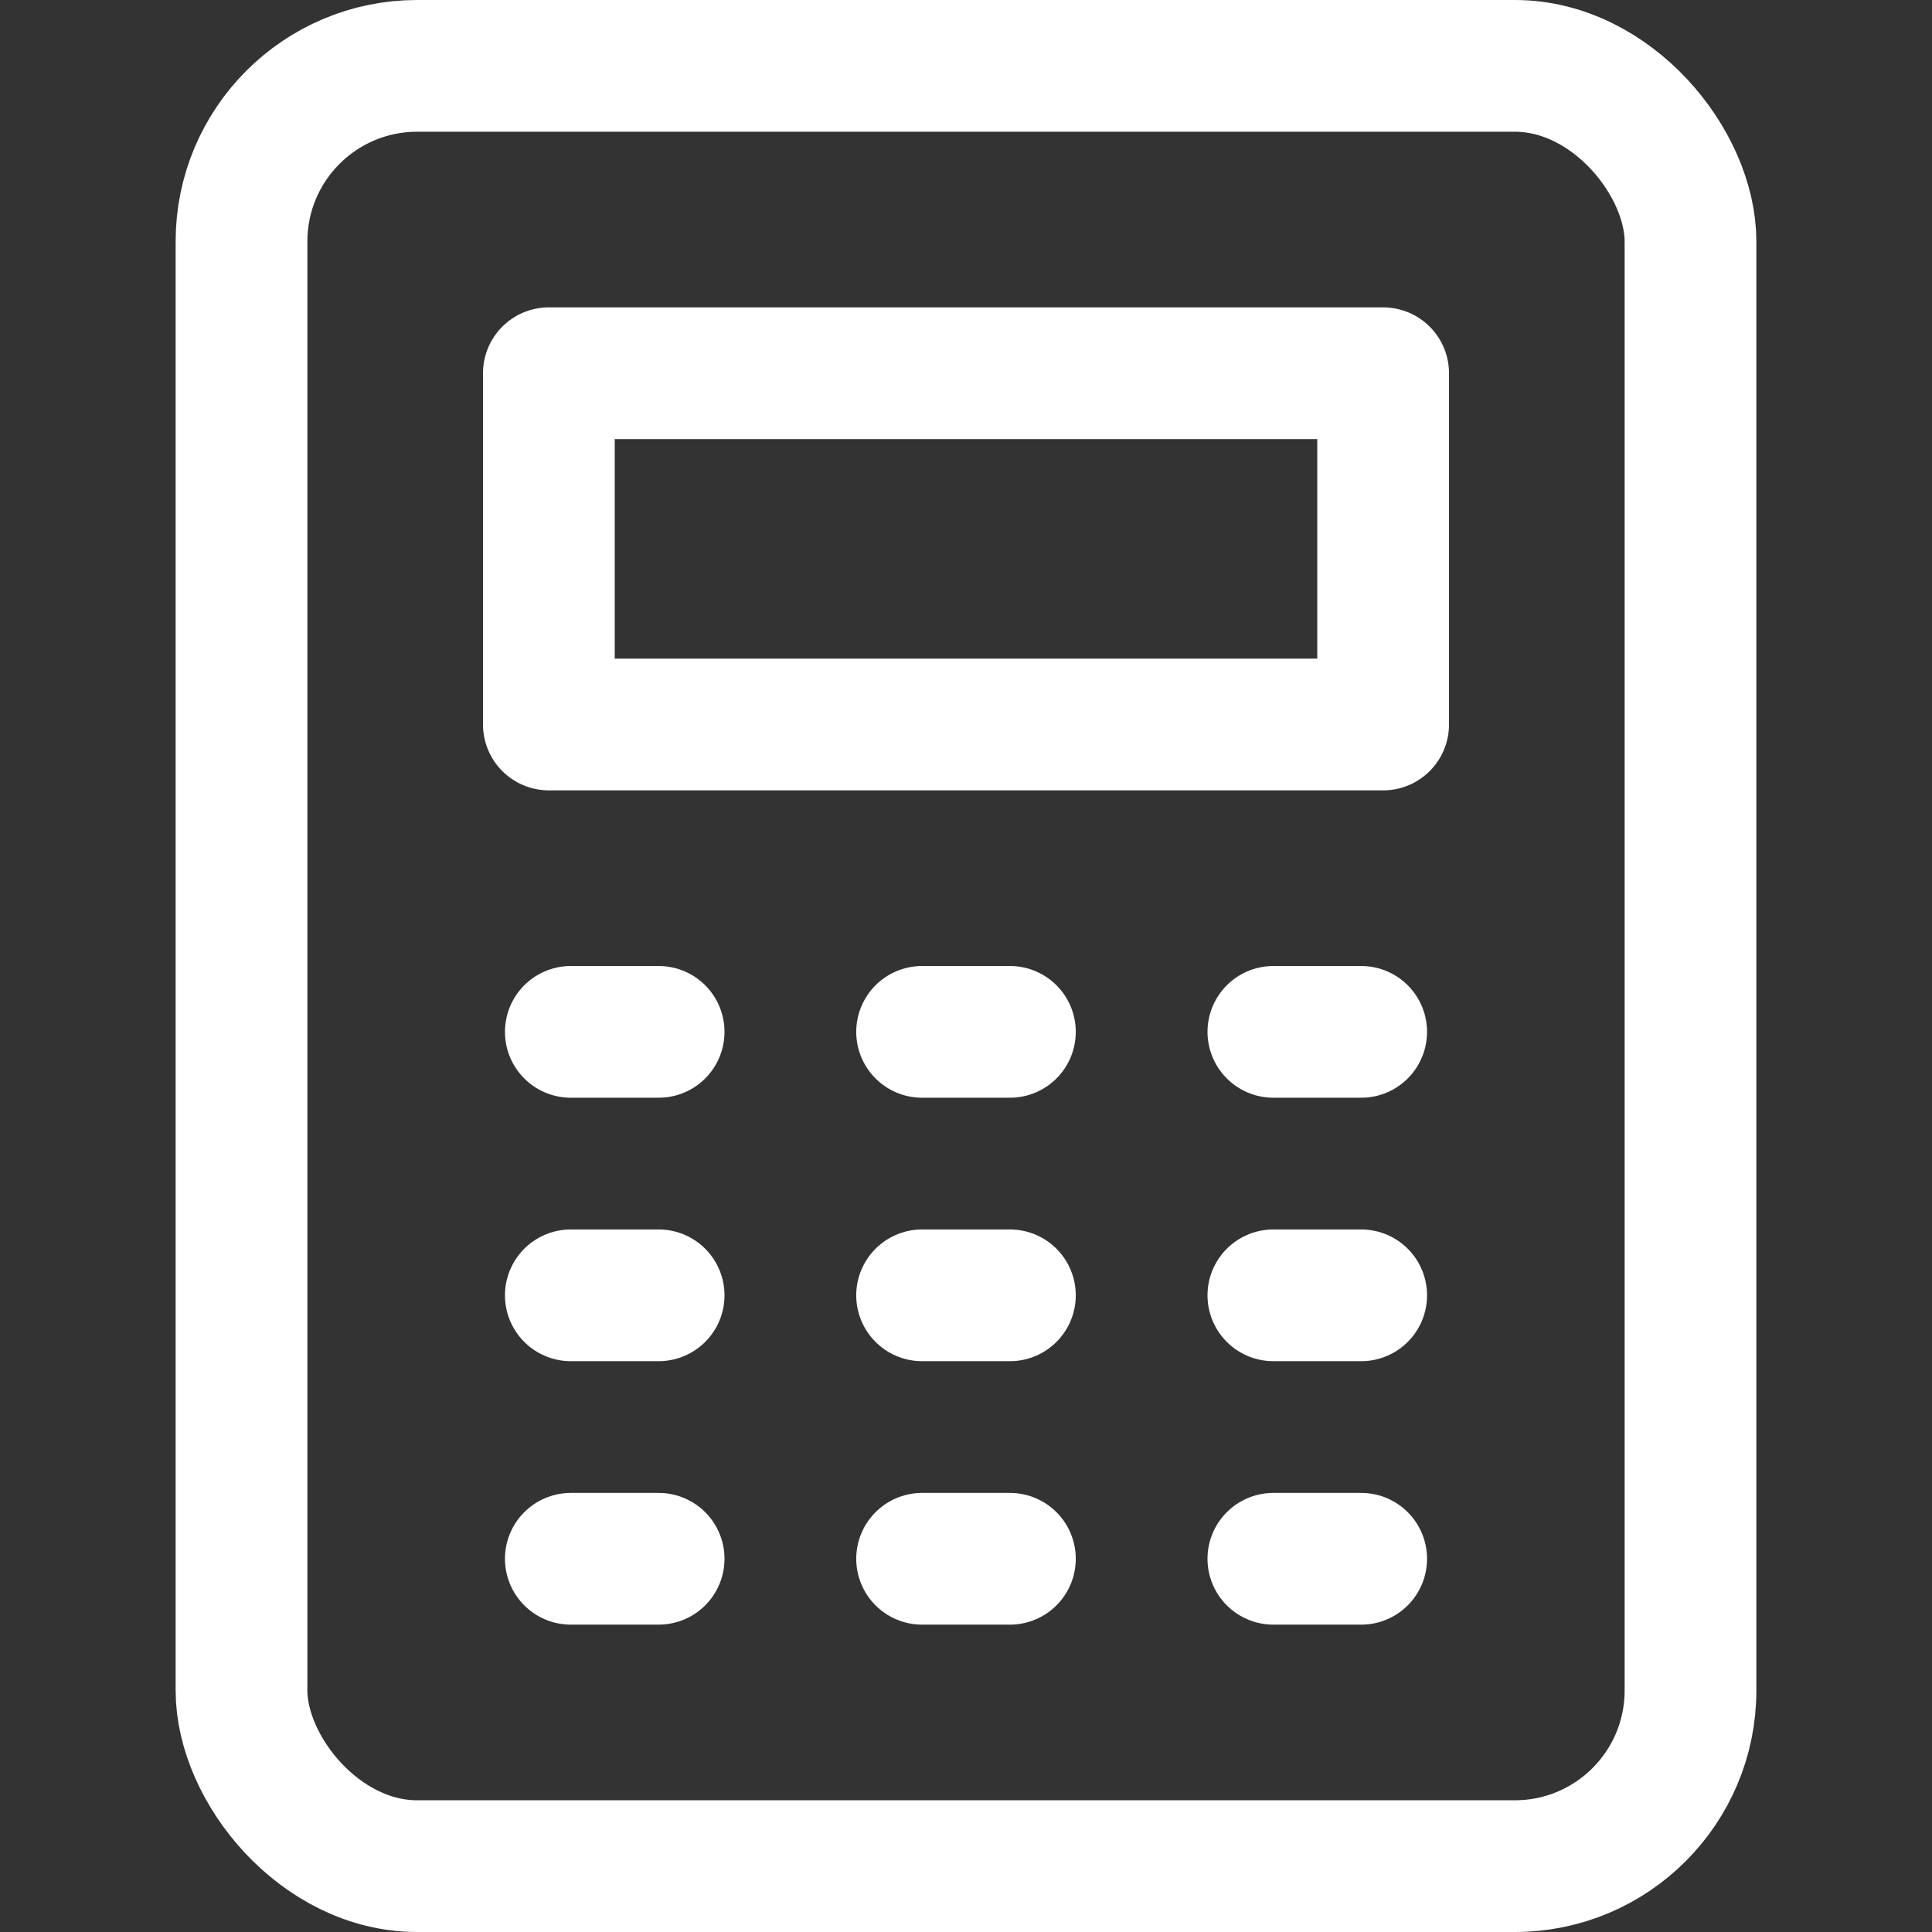 <?xml version="1.0" encoding="UTF-8"?><svg id="b" xmlns="http://www.w3.org/2000/svg" viewBox="0 0 44 44"><rect x="0" y="0" width="44" height="44" fill="#333333" stroke="none"/><g id="c"><rect x="5.5" y="1.5" width="33" height="41" rx="4" ry="4" style="fill:none; stroke:#fff; stroke-linecap:round; stroke-linejoin:round; stroke-width:3px;"/><line x1="13" y1="23.5" x2="15" y2="23.5" style="fill:none; stroke:#fff; stroke-linecap:round; stroke-linejoin:round; stroke-width:3px;"/><line x1="13" y1="29.5" x2="15" y2="29.5" style="fill:none; stroke:#fff; stroke-linecap:round; stroke-linejoin:round; stroke-width:3px;"/><line x1="13" y1="35.5" x2="15" y2="35.5" style="fill:none; stroke:#fff; stroke-linecap:round; stroke-linejoin:round; stroke-width:3px;"/><line x1="21" y1="23.5" x2="23" y2="23.5" style="fill:none; stroke:#fff; stroke-linecap:round; stroke-linejoin:round; stroke-width:3px;"/><line x1="21" y1="29.5" x2="23" y2="29.5" style="fill:none; stroke:#fff; stroke-linecap:round; stroke-linejoin:round; stroke-width:3px;"/><line x1="21" y1="35.5" x2="23" y2="35.5" style="fill:none; stroke:#fff; stroke-linecap:round; stroke-linejoin:round; stroke-width:3px;"/><line x1="29" y1="23.5" x2="31" y2="23.5" style="fill:none; stroke:#fff; stroke-linecap:round; stroke-linejoin:round; stroke-width:3px;"/><line x1="29" y1="29.5" x2="31" y2="29.5" style="fill:none; stroke:#fff; stroke-linecap:round; stroke-linejoin:round; stroke-width:3px;"/><line x1="29" y1="35.5" x2="31" y2="35.5" style="fill:none; stroke:#fff; stroke-linecap:round; stroke-linejoin:round; stroke-width:3px;"/><rect width="44" height="44" style="fill:none;"/><rect x="12.5" y="8.5" width="19" height="8" style="fill:none; stroke:#fff; stroke-linecap:round; stroke-linejoin:round; stroke-width:3px;"/></g></svg>